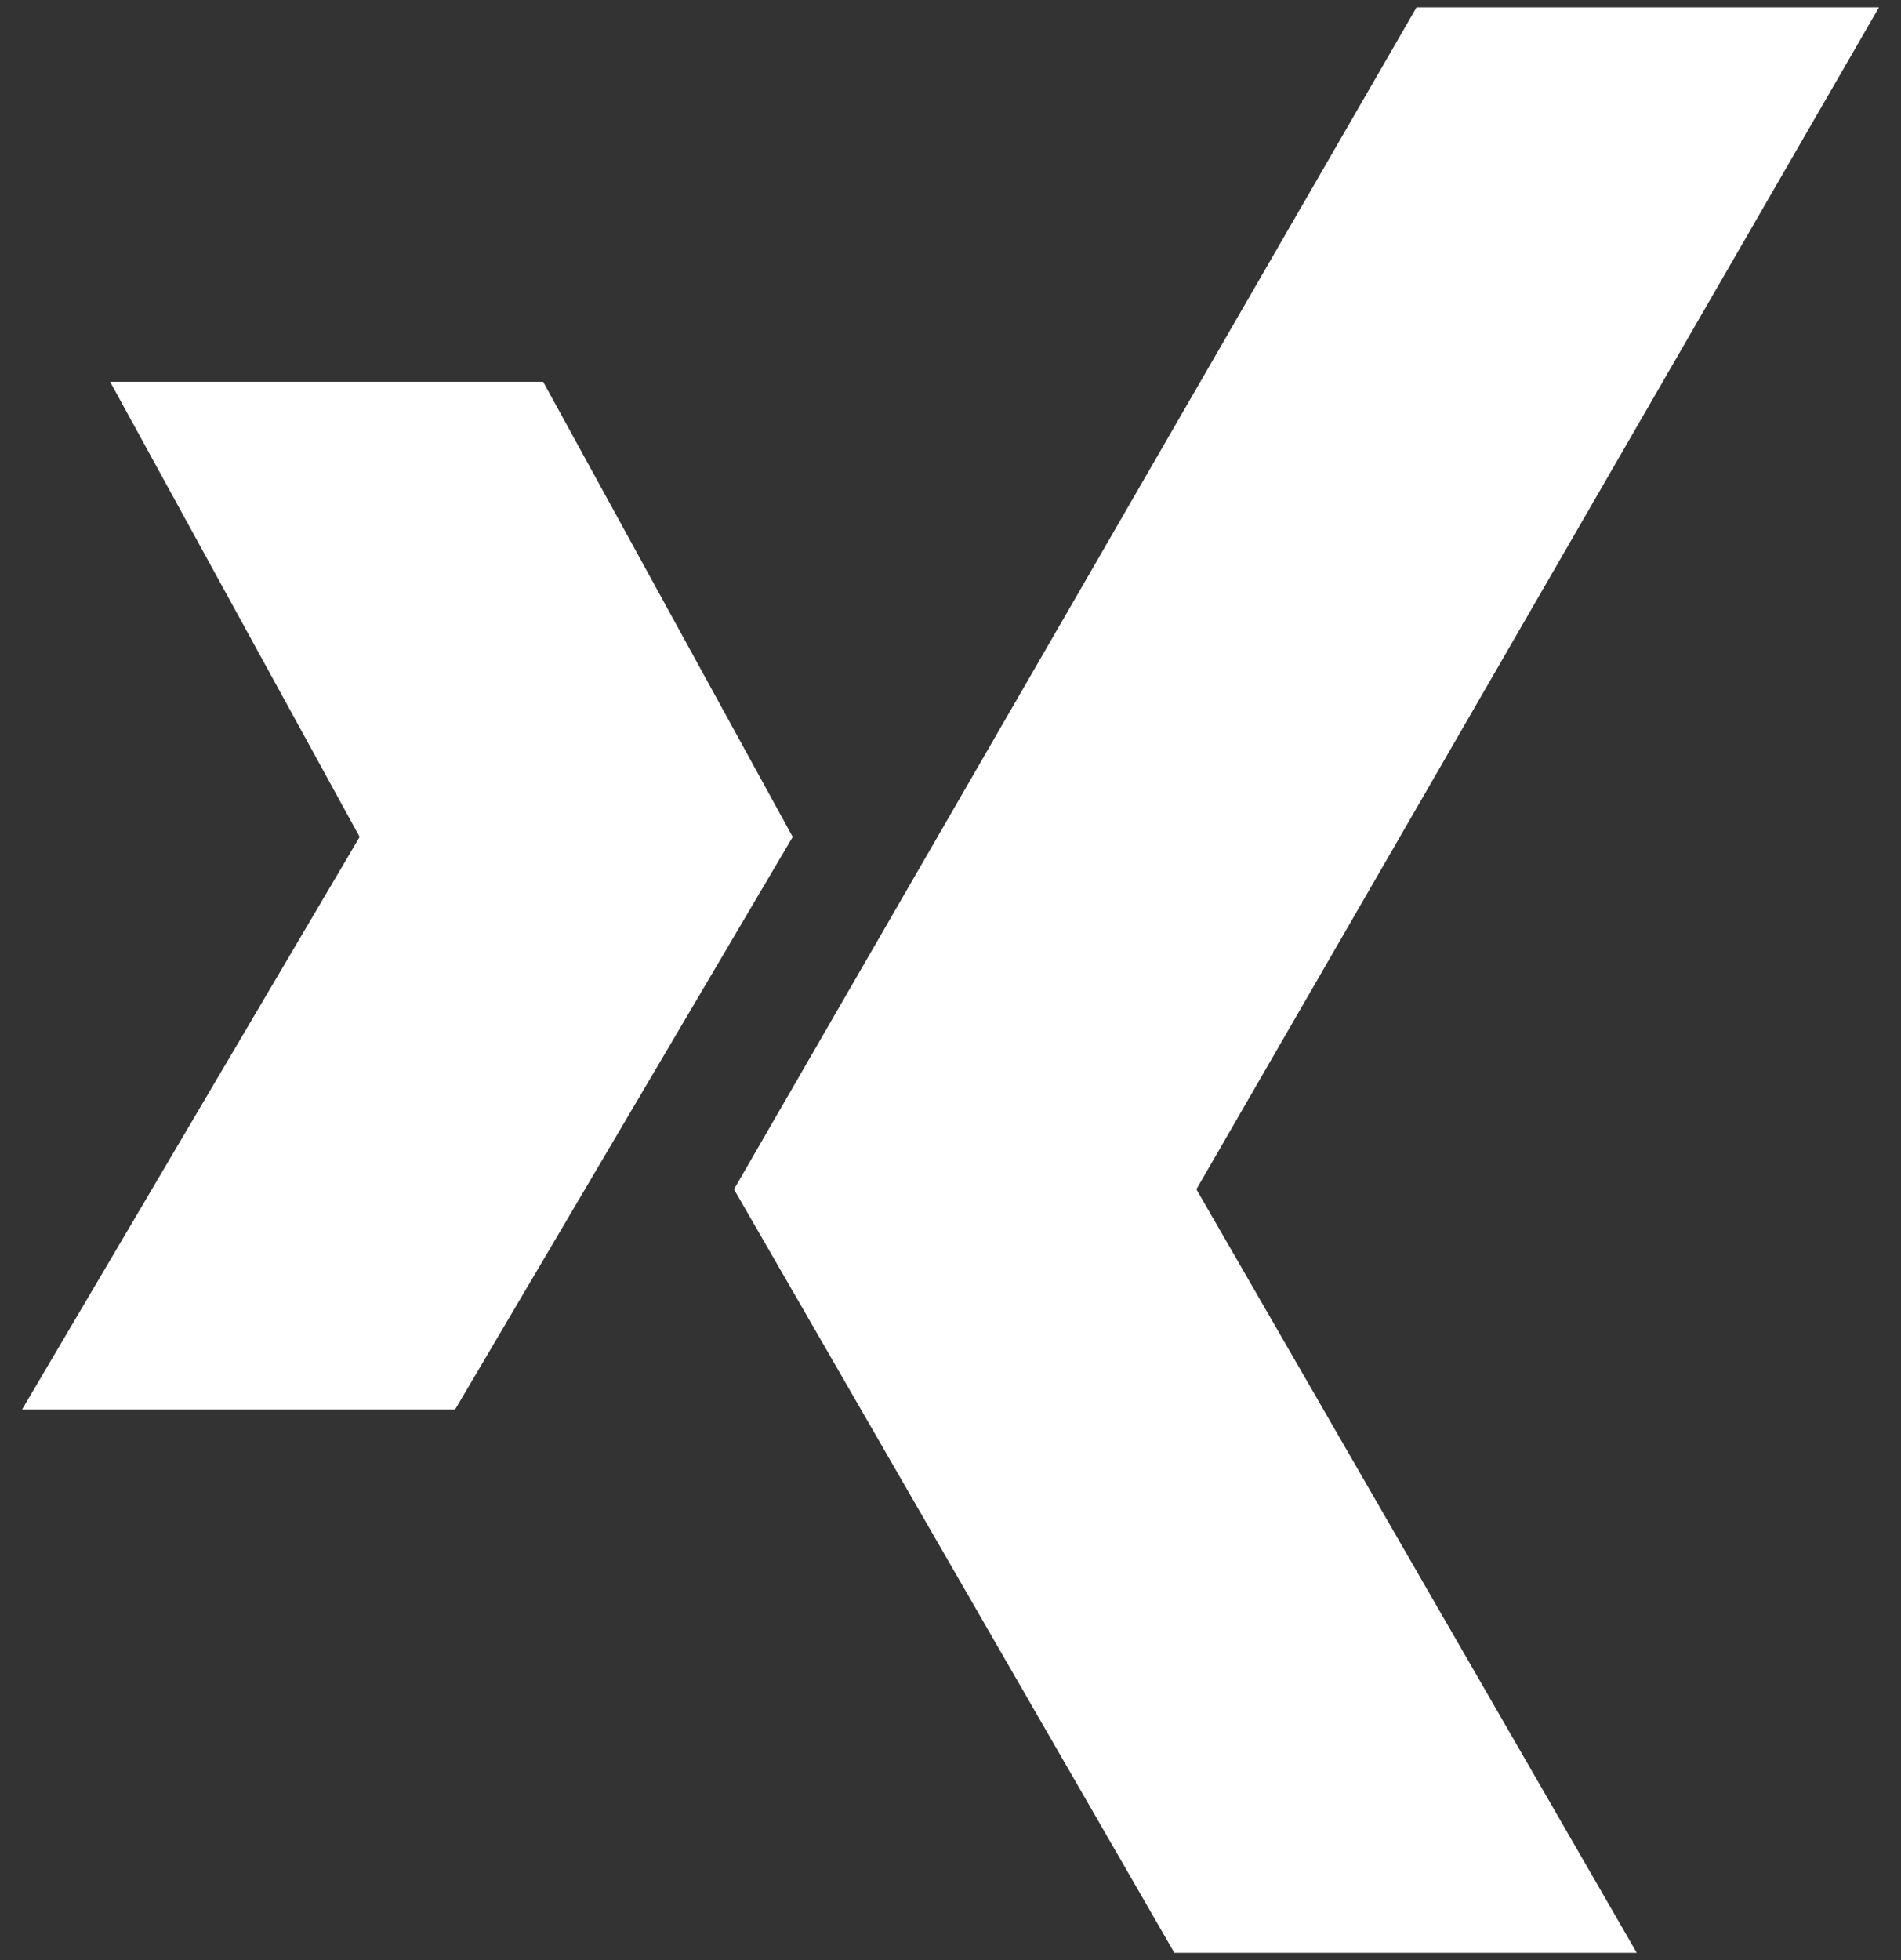 <?xml version="1.0" encoding="utf-8"?>
<!-- Generator: Adobe Illustrator 23.0.2, SVG Export Plug-In . SVG Version: 6.00 Build 0)  -->
<svg version="1.1" id="Ebene_1" xmlns="http://www.w3.org/2000/svg" xmlns:xlink="http://www.w3.org/1999/xlink" x="0px" y="0px"
	 viewBox="0 0 25.9 26.7" style="enable-background:new 0 0 25.9 26.7;" xml:space="preserve">
<rect x="0" y="0" width="25.9" height="26.7" fill="#333333" stroke="none"/>
<style type="text/css">
	.st0{clip-path:url(#SVGID_2_);}
	.st1{clip-path:url(#SVGID_4_);fill:#FFFFFF;}
	.st2{clip-path:url(#SVGID_6_);}
	.st3{clip-path:url(#SVGID_8_);fill:#FFFFFF;}
	.st4{clip-path:url(#SVGID_10_);}
	.st5{clip-path:url(#SVGID_12_);fill:#FFFFFF;}
	.st6{clip-path:url(#SVGID_14_);}
	.st7{clip-path:url(#SVGID_16_);fill:#FFFFFF;}
</style>
<g>
	<g>
		<defs>
			<path id="SVGID_1_" d="M501.4-1513.3l4.2-7.3l-3.1-5.9h-5.3l3.1,5.9l-4.2,7.3H501.4z M510.4-1506.3l-5.5-9.8l8.5-15.2h5.7
				l-8.5,15.2l5.5,9.8H510.4z"/>
		</defs>
		<clipPath id="SVGID_2_">
			<use xlink:href="#SVGID_1_"  style="overflow:visible;"/>
		</clipPath>
		<g class="st0">
			<g>
				<defs>
					<rect id="SVGID_3_" x="-913.9" y="-1751.3" width="1440" height="4000"/>
				</defs>
				<clipPath id="SVGID_4_">
					<use xlink:href="#SVGID_3_"  style="overflow:visible;"/>
				</clipPath>
				<rect x="491.1" y="-1536.3" class="st1" width="33" height="35"/>
			</g>
		</g>
	</g>
</g>
<g>
	<g>
		<defs>
			<path id="SVGID_5_" d="M508.4-1521.3l4.2-7.3l-3.1-5.9h-5.3l3.1,5.9l-4.2,7.3H508.4z M517.4-1514.3l-5.5-9.8l8.5-15.2h5.7
				l-8.5,15.2l5.5,9.8H517.4z"/>
		</defs>
		<clipPath id="SVGID_6_">
			<use xlink:href="#SVGID_5_"  style="overflow:visible;"/>
		</clipPath>
		<g class="st2">
			<g>
				<defs>
					<rect id="SVGID_7_" x="-906.9" y="-1759.3" width="1440" height="4000"/>
				</defs>
				<clipPath id="SVGID_8_">
					<use xlink:href="#SVGID_7_"  style="overflow:visible;"/>
				</clipPath>
				<rect x="498.1" y="-1544.3" class="st3" width="33" height="35"/>
			</g>
		</g>
	</g>
</g>
<g>
	<g>
		<defs>
			<path id="SVGID_9_" d="M572.8-1555.7l4.2-7.3l-3.1-5.9h-5.3l3.1,5.9l-4.2,7.3H572.8z M581.8-1548.7l-5.5-9.8l8.5-15.2h5.7
				l-8.5,15.2l5.5,9.8H581.8z"/>
		</defs>
		<clipPath id="SVGID_10_">
			<use xlink:href="#SVGID_9_"  style="overflow:visible;"/>
		</clipPath>
		<g class="st4">
			<g>
				<defs>
					<rect id="SVGID_11_" x="-907.9" y="-1760.3" width="1440" height="4000"/>
				</defs>
				<clipPath id="SVGID_12_">
					<use xlink:href="#SVGID_11_"  style="overflow:visible;"/>
				</clipPath>
				<rect x="497.1" y="-1545.3" class="st5" width="33" height="35"/>
			</g>
		</g>
	</g>
</g>
<g>
	<g>
		<defs>
			<path id="SVGID_13_" d="M6.2,19.2l4.6-7.8L7.4,5.2H1.5l3.4,6.2l-4.6,7.8C0.3,19.2,6.2,19.2,6.2,19.2z M16,26.6l-6-10.4l9.3-16.1
				h6.3l-9.3,16.1l6,10.4H16z"/>
		</defs>
		<clipPath id="SVGID_14_">
			<use xlink:href="#SVGID_13_"  style="overflow:visible;"/>
		</clipPath>
		<g class="st6">
			<g>
				<defs>
					<rect id="SVGID_15_" x="-1548.6" y="-233.4" width="1581.9" height="4244.9"/>
				</defs>
				<clipPath id="SVGID_16_">
					<use xlink:href="#SVGID_15_"  style="overflow:visible;"/>
				</clipPath>
				<rect x="-5.2" y="-5.2" class="st7" width="36.3" height="37.1"/>
			</g>
		</g>
	</g>
</g>
</svg>
